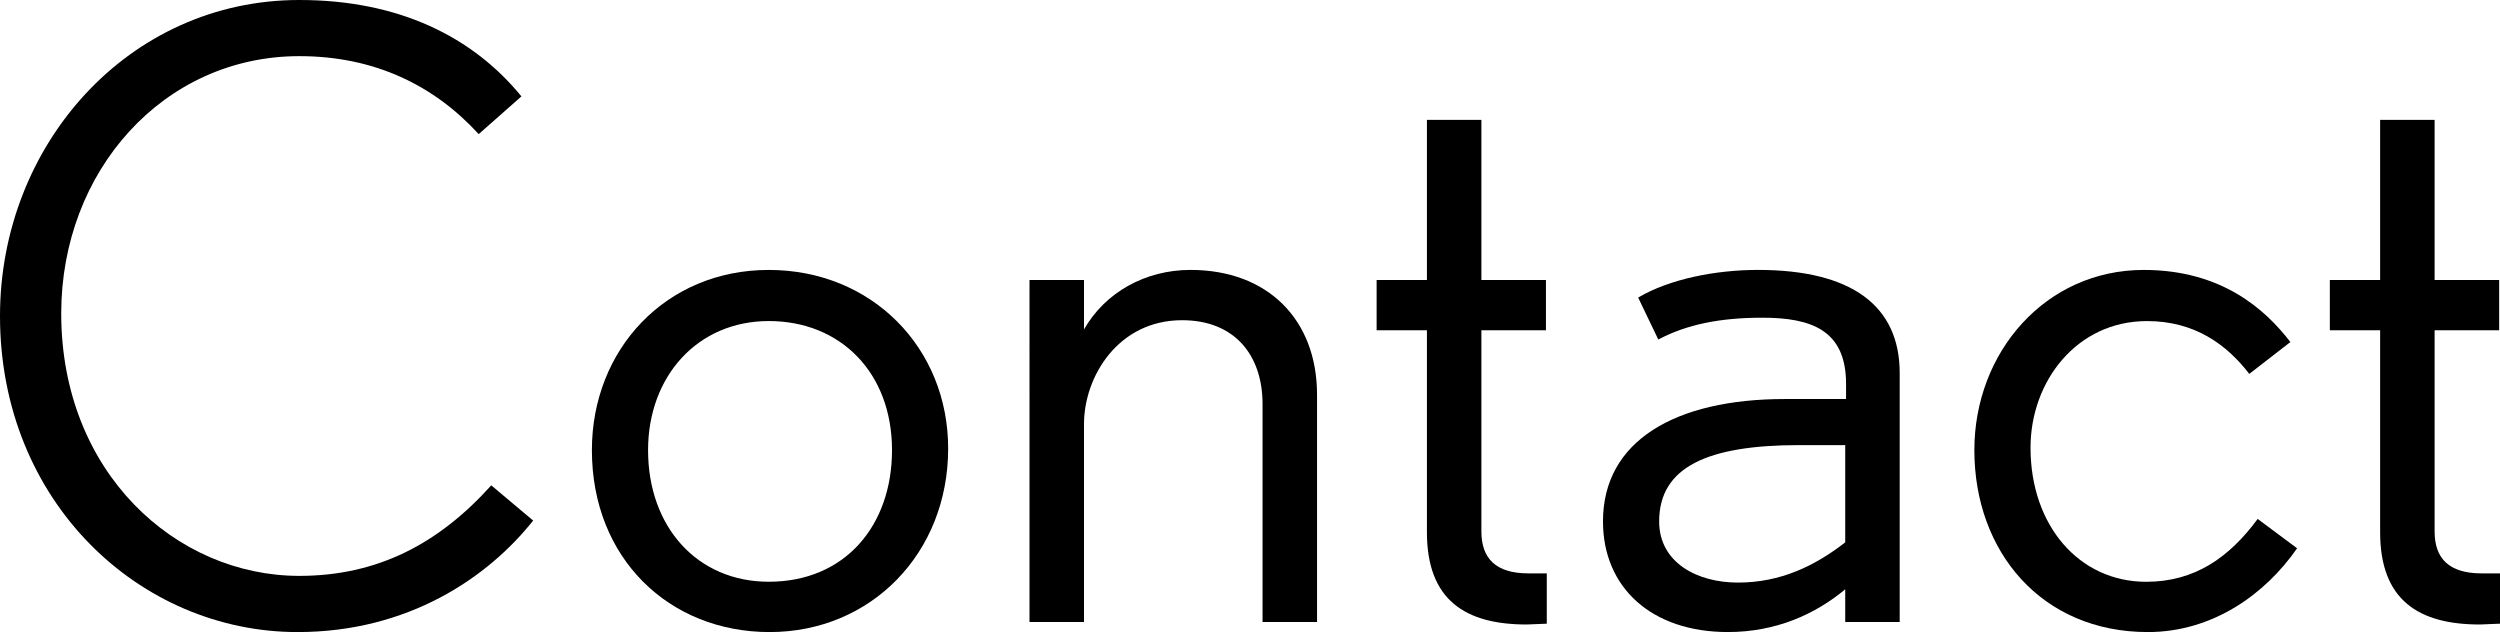 <?xml version="1.0" encoding="utf-8"?>
<!-- Generator: Adobe Illustrator 15.0.0, SVG Export Plug-In . SVG Version: 6.00 Build 0)  -->
<!DOCTYPE svg PUBLIC "-//W3C//DTD SVG 1.1//EN" "http://www.w3.org/Graphics/SVG/1.1/DTD/svg11.dtd">
<svg version="1.1" id="Layer_1" xmlns="http://www.w3.org/2000/svg" xmlns:xlink="http://www.w3.org/1999/xlink" x="0px" y="0px"
	 width="107.35px" height="27.141px" viewBox="0 0 107.35 27.141" enable-background="new 0 0 107.35 27.141" xml:space="preserve">
<g>
	<path d="M12.778,27.141C6.011,27.141,0,21.561,0,13.57C0,6.227,5.507,0,12.851,0c4.283,0,7.451,1.583,9.539,4.139l-1.835,1.62
		c-1.908-2.088-4.463-3.348-7.703-3.348c-5.831,0-10.223,4.931-10.223,11.05c0,6.839,4.931,11.267,10.223,11.267
		c3.348,0,5.975-1.368,8.243-3.887l1.799,1.512C20.95,24.801,17.53,27.141,12.778,27.141z"/>
	<path d="M33.047,27.141c-4.319,0-7.631-3.168-7.631-7.811c0-4.32,3.168-7.739,7.595-7.739s7.703,3.348,7.703,7.667
		C40.714,23.757,37.403,27.141,33.047,27.141z M33.011,13.786c-3.06,0-5.183,2.375-5.183,5.543c0,3.312,2.124,5.651,5.183,5.651
		c3.276,0,5.292-2.412,5.292-5.651C38.303,16.018,36.107,13.786,33.011,13.786z"/>
	<path d="M54.214,26.708V17.35c0-2.088-1.188-3.6-3.456-3.6c-2.736,0-4.211,2.412-4.211,4.463v8.495h-2.34V12.022h2.34v2.124
		c0.9-1.583,2.627-2.556,4.571-2.556c3.312,0,5.436,2.124,5.436,5.363v9.755H54.214z"/>
	<path d="M65.555,26.816c-2.627,0-4.283-1.044-4.283-3.959v-8.675h-2.16v-2.16h2.16V5.147h2.339v6.875h2.772v2.16h-2.772v8.639
		c0,1.152,0.612,1.8,2.016,1.8c0.072,0,0.792,0,0.792,0v2.16C66.419,26.78,65.627,26.816,65.555,26.816z"/>
	<path d="M79.234,26.708v-1.404c-1.295,1.08-2.987,1.836-5.039,1.836c-3.276,0-5.363-1.908-5.363-4.751
		c0-3.456,3.096-5.255,7.811-5.255h2.627v-0.648c0-2.304-1.476-2.844-3.6-2.844c-1.8,0-3.239,0.288-4.463,0.936l-0.864-1.8
		c1.332-0.792,3.312-1.188,5.147-1.188c4.031,0,6.083,1.548,6.083,4.428v10.69H79.234z M79.234,19.113h-1.979
		c-3.923,0-6.011,0.936-6.011,3.276c0,1.764,1.62,2.627,3.383,2.627c1.836,0,3.312-0.72,4.607-1.728V19.113z"/>
	<path d="M92.23,27.141c-4.571,0-7.451-3.456-7.451-7.811c0-4.211,3.06-7.739,7.271-7.739c3.347,0,5.219,1.692,6.299,3.096
		l-1.764,1.368c-0.972-1.26-2.34-2.268-4.391-2.268c-3.024,0-5.003,2.592-5.003,5.436c0,3.347,2.087,5.759,4.967,5.759
		c2.087,0,3.563-1.043,4.787-2.699l1.692,1.26C97.27,25.521,95.002,27.141,92.23,27.141z"/>
	<path d="M106.486,26.816c-2.627,0-4.283-1.044-4.283-3.959v-8.675h-2.16v-2.16h2.16V5.147h2.339v6.875h2.772v2.16h-2.772v8.639
		c0,1.152,0.612,1.8,2.016,1.8c0.072,0,0.792,0,0.792,0v2.16C107.35,26.78,106.558,26.816,106.486,26.816z"/>
</g>
</svg>
